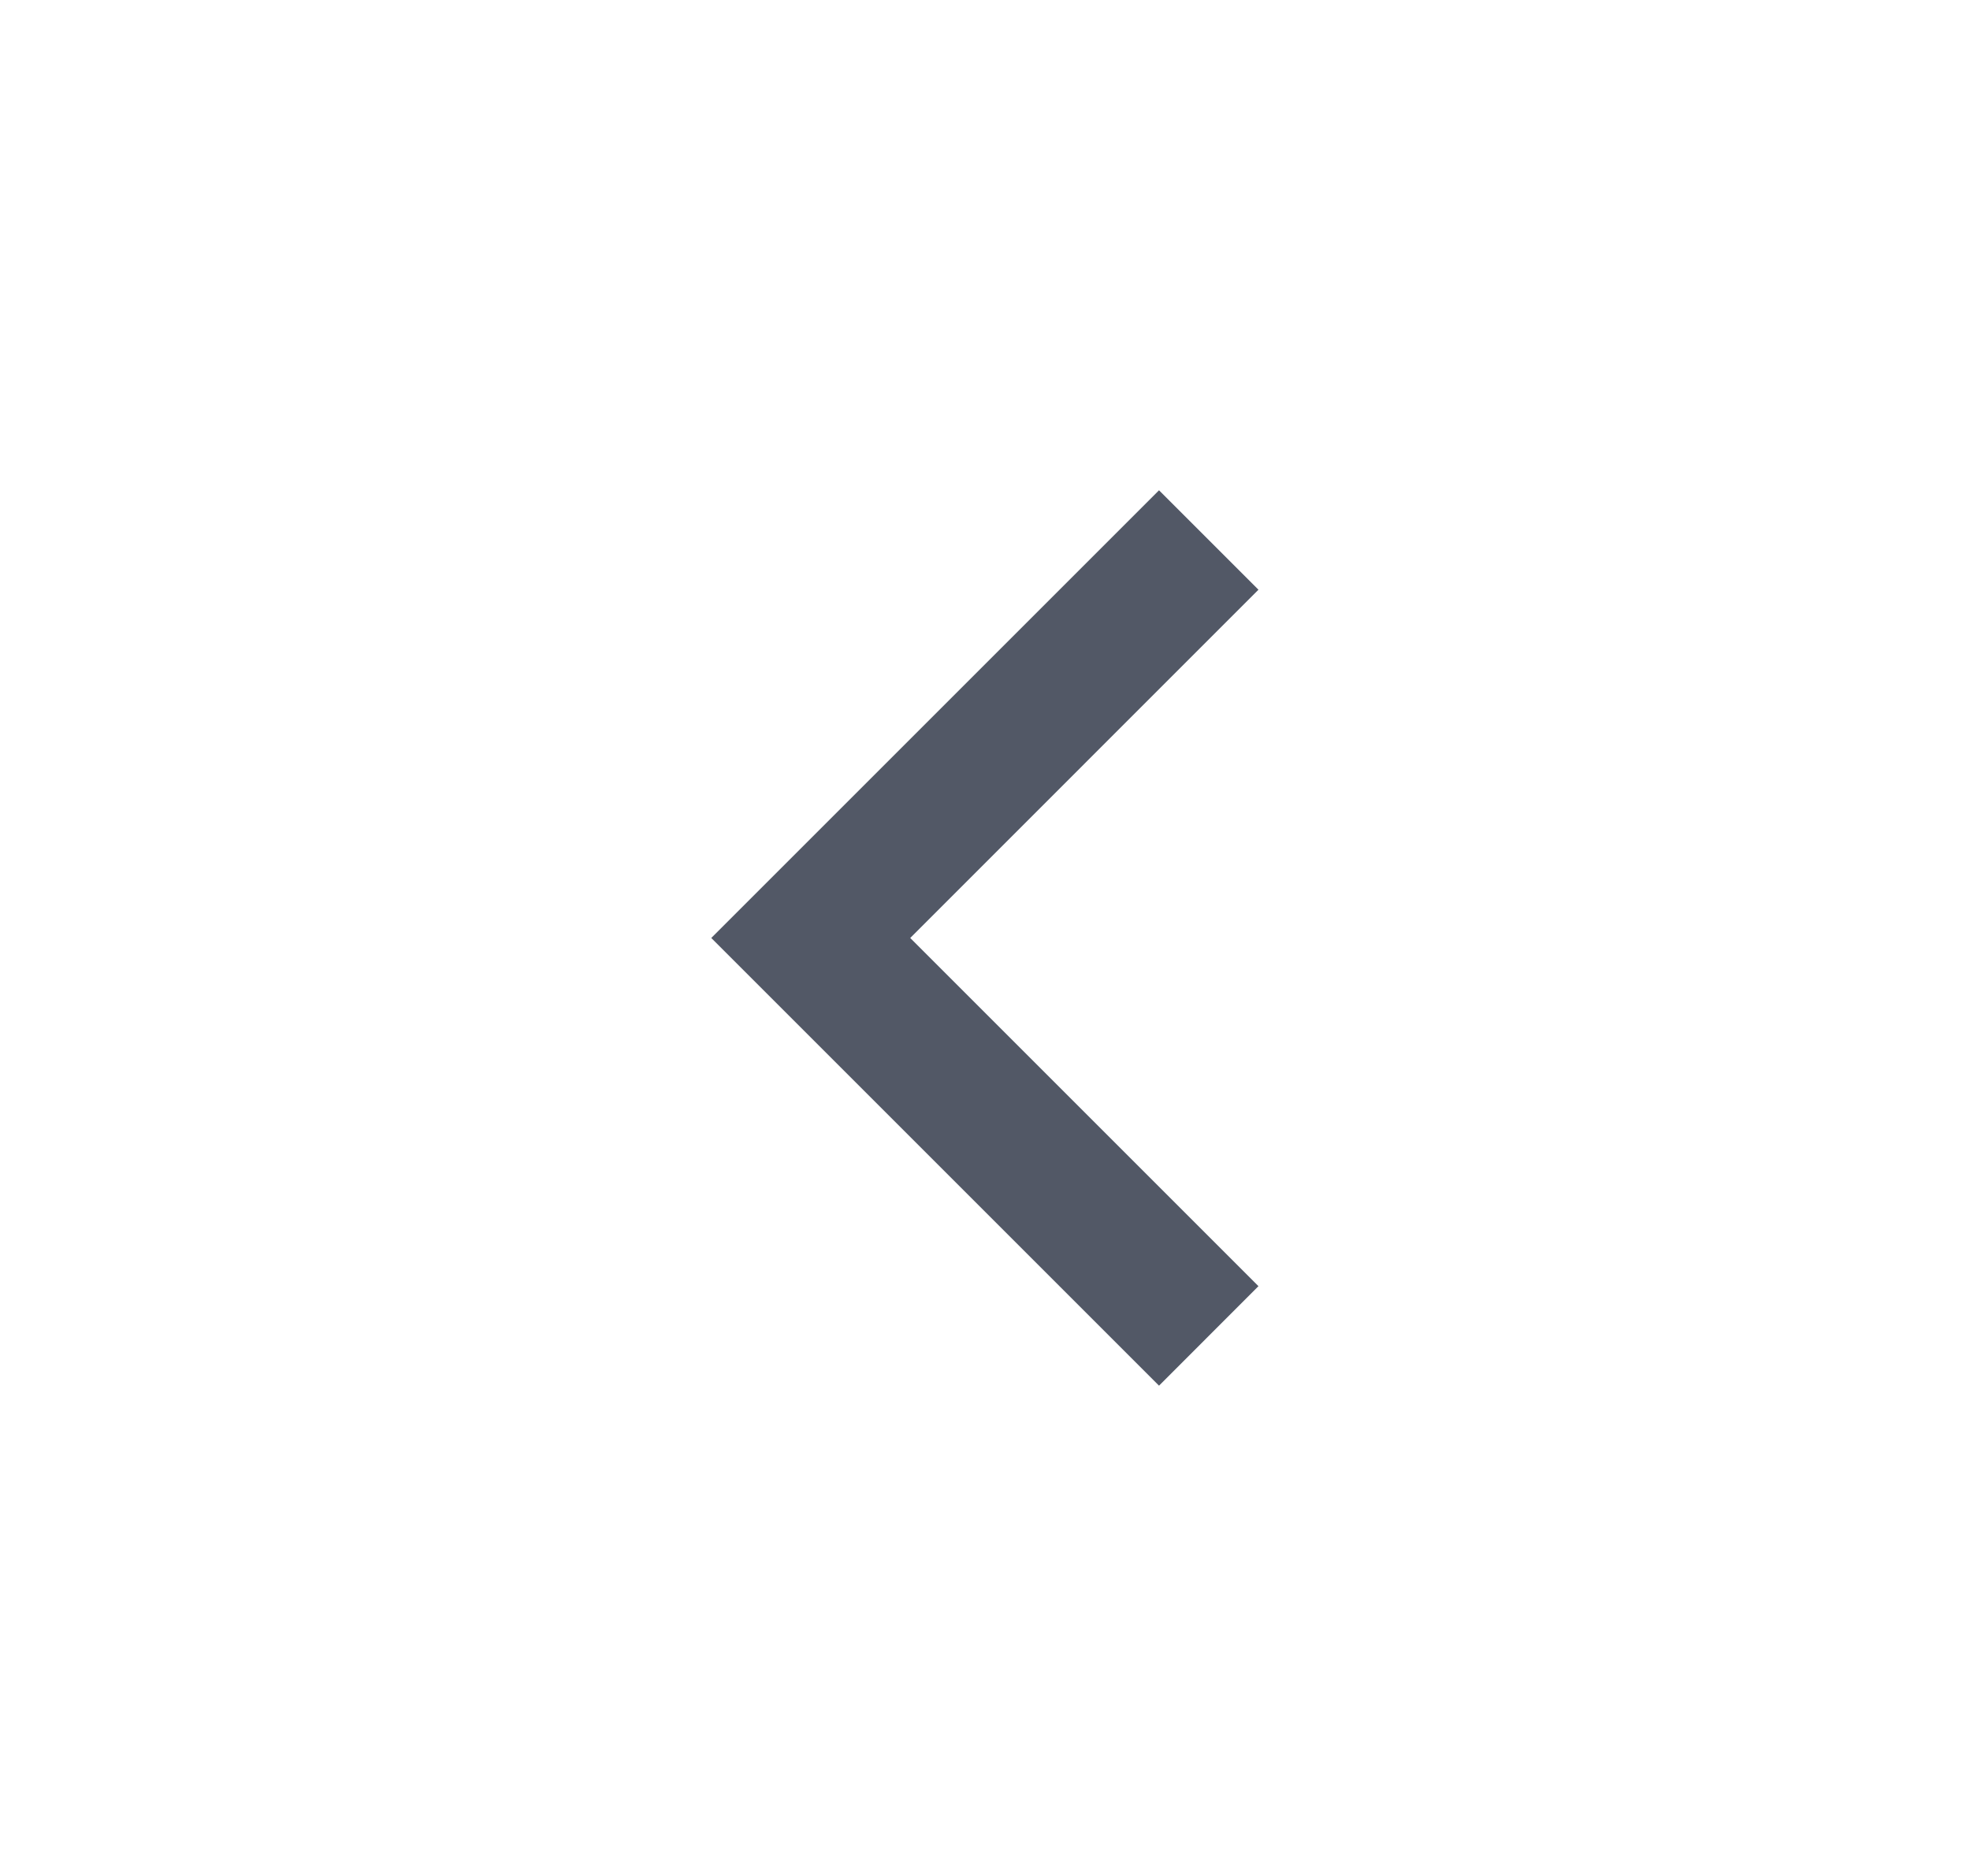 <svg width="21" height="20" viewBox="0 0 21 20" fill="none" xmlns="http://www.w3.org/2000/svg">
<path d="M9.703 10L13.415 13.712L12.355 14.773L7.582 10L12.355 5.227L13.415 6.287L9.703 10Z" fill="#525866"/>
</svg>

